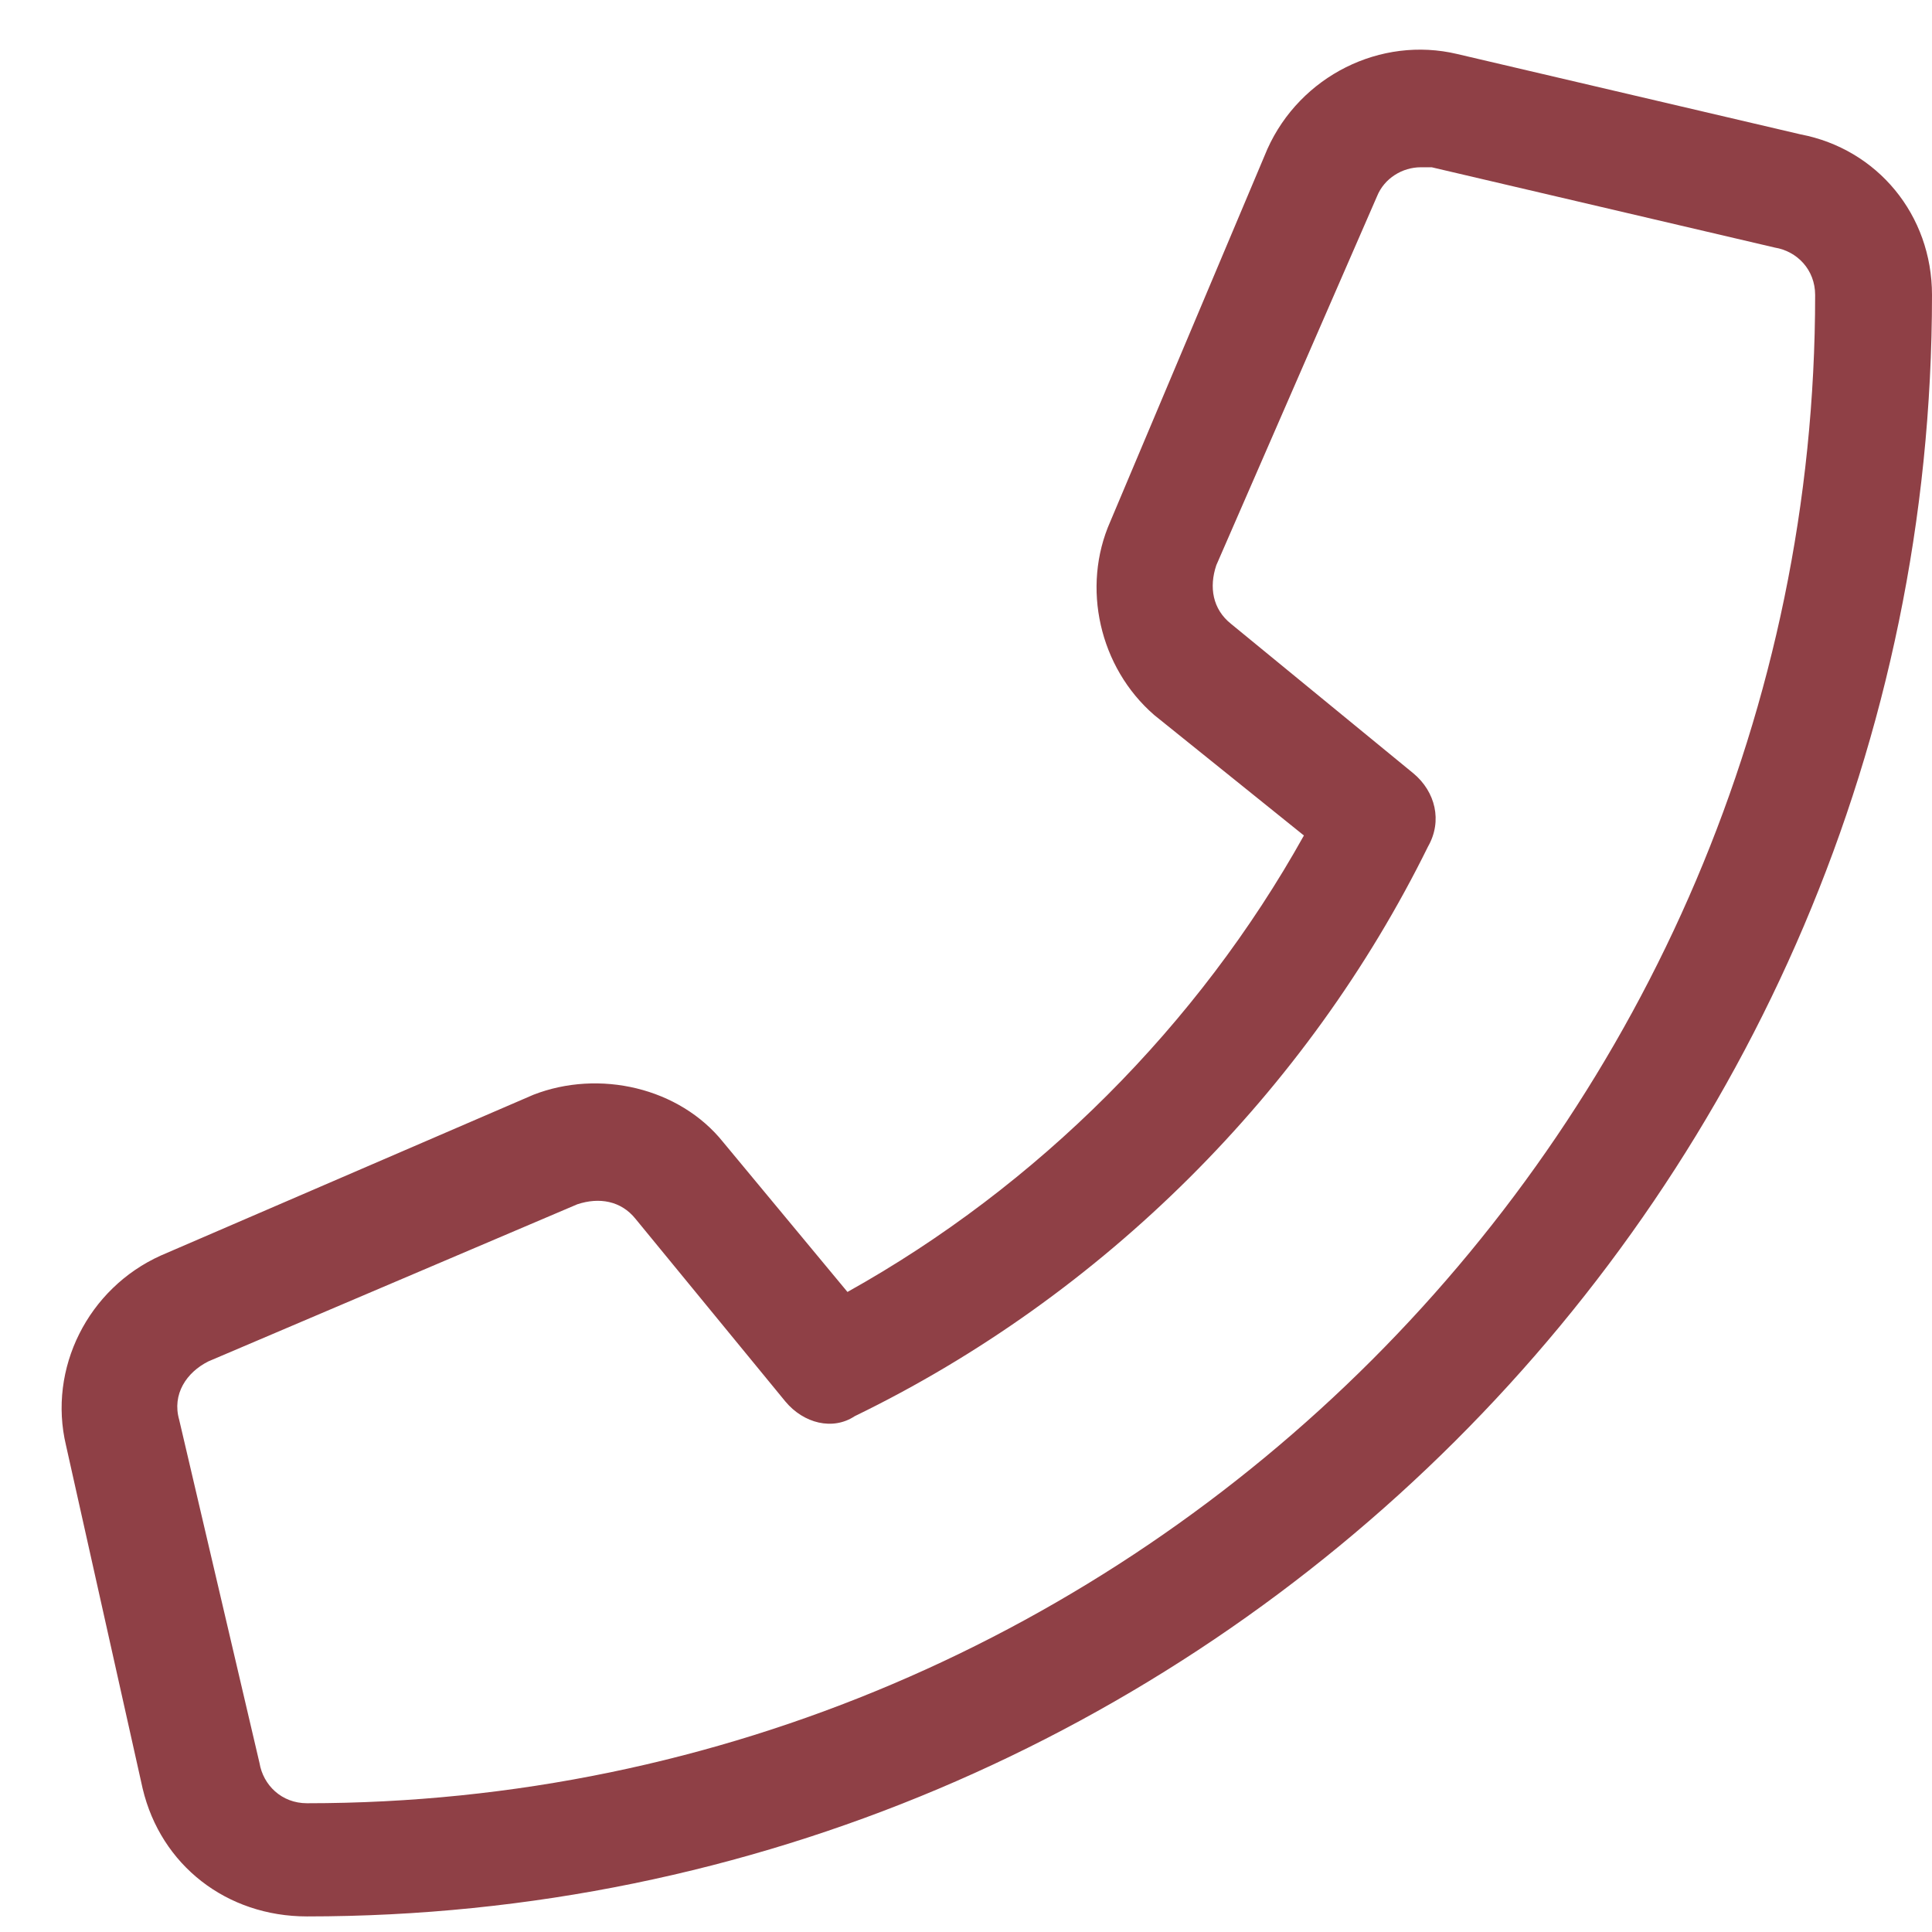 <svg width="31" height="31" viewBox="0 0 31 31" fill="none" xmlns="http://www.w3.org/2000/svg">
<path d="M1.059 23.191C0.766 21.961 1.41 20.672 2.582 20.145L8.559 17.566C9.613 17.156 10.902 17.449 11.605 18.328L13.598 20.73C16.645 19.031 19.223 16.453 20.922 13.406L18.52 11.473C17.641 10.711 17.348 9.422 17.816 8.367L20.336 2.391C20.863 1.219 22.152 0.574 23.383 0.867L28.891 2.156C30.121 2.391 31 3.445 31 4.734C31 19.09 19.281 30.75 4.926 30.75C3.637 30.75 2.582 29.93 2.289 28.699L1.059 23.191ZM2.875 22.781L4.164 28.289C4.223 28.641 4.516 28.934 4.926 28.934C18.227 28.934 29.125 18.035 29.125 4.734C29.125 4.324 28.832 4.031 28.48 3.973L22.973 2.684C22.914 2.684 22.855 2.684 22.797 2.684C22.504 2.684 22.211 2.859 22.094 3.152L19.516 9.07C19.398 9.422 19.457 9.773 19.75 10.008L22.68 12.41C23.031 12.703 23.148 13.172 22.914 13.582C20.98 17.508 17.699 20.789 13.715 22.723C13.363 22.957 12.895 22.84 12.602 22.488L10.199 19.559C9.965 19.266 9.613 19.207 9.262 19.324L3.344 21.844C2.992 22.02 2.758 22.371 2.875 22.781Z" fill="#8F4046"/>
</svg>
